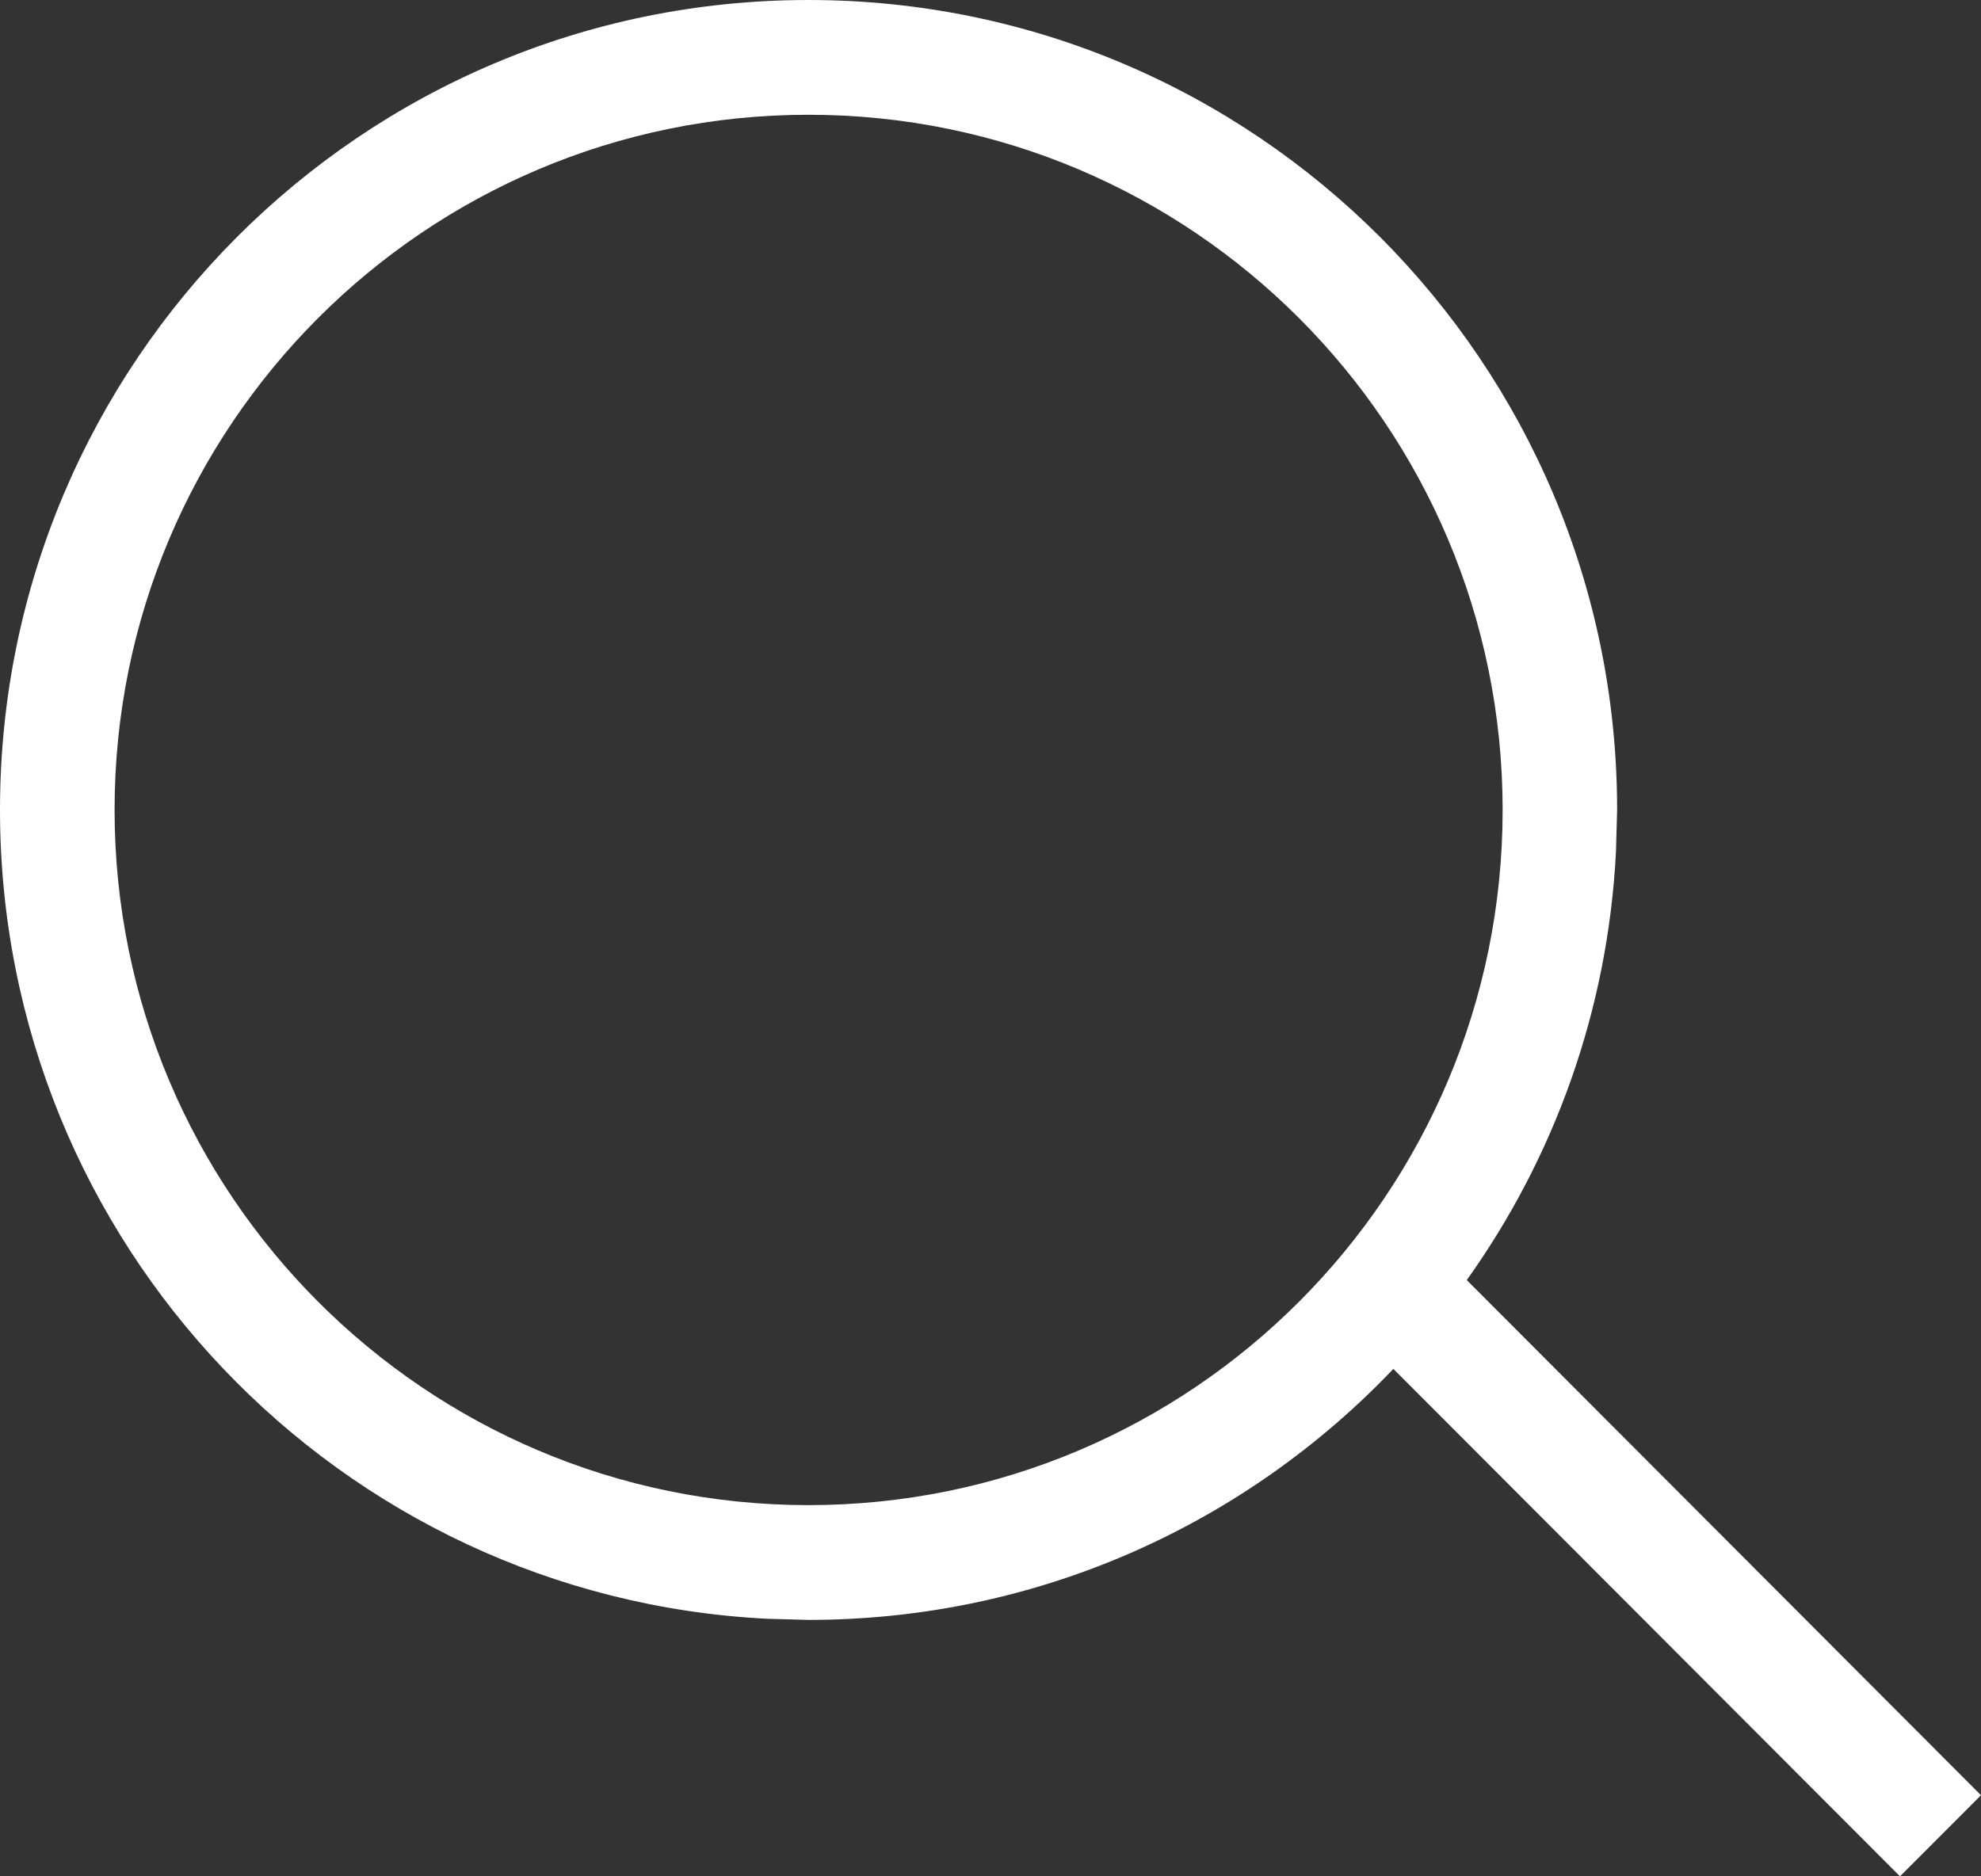 <svg width="19" height="18" viewBox="0 0 19 18" fill="none" xmlns="http://www.w3.org/2000/svg">
<rect x="0" y="0" width="19" height="18" fill="#333333" stroke="none"/>
<path fill-rule="evenodd" clip-rule="evenodd" d="M7.754 0C12.037 0 15.51 3.478 15.51 7.769L15.499 8.169C15.422 9.698 14.903 11.11 14.068 12.28L19 17.222L18.223 18L13.364 13.132C11.952 14.615 9.962 15.54 7.754 15.54L7.355 15.529C3.258 15.321 0 11.926 0 7.769C0 3.478 3.472 0 7.754 0ZM7.754 1.101C4.079 1.101 1.099 4.086 1.099 7.769C1.099 11.452 4.079 14.439 7.754 14.439C11.431 14.439 14.412 11.452 14.412 7.769C14.411 4.086 11.431 1.101 7.754 1.101Z" fill="white"/>
</svg>
